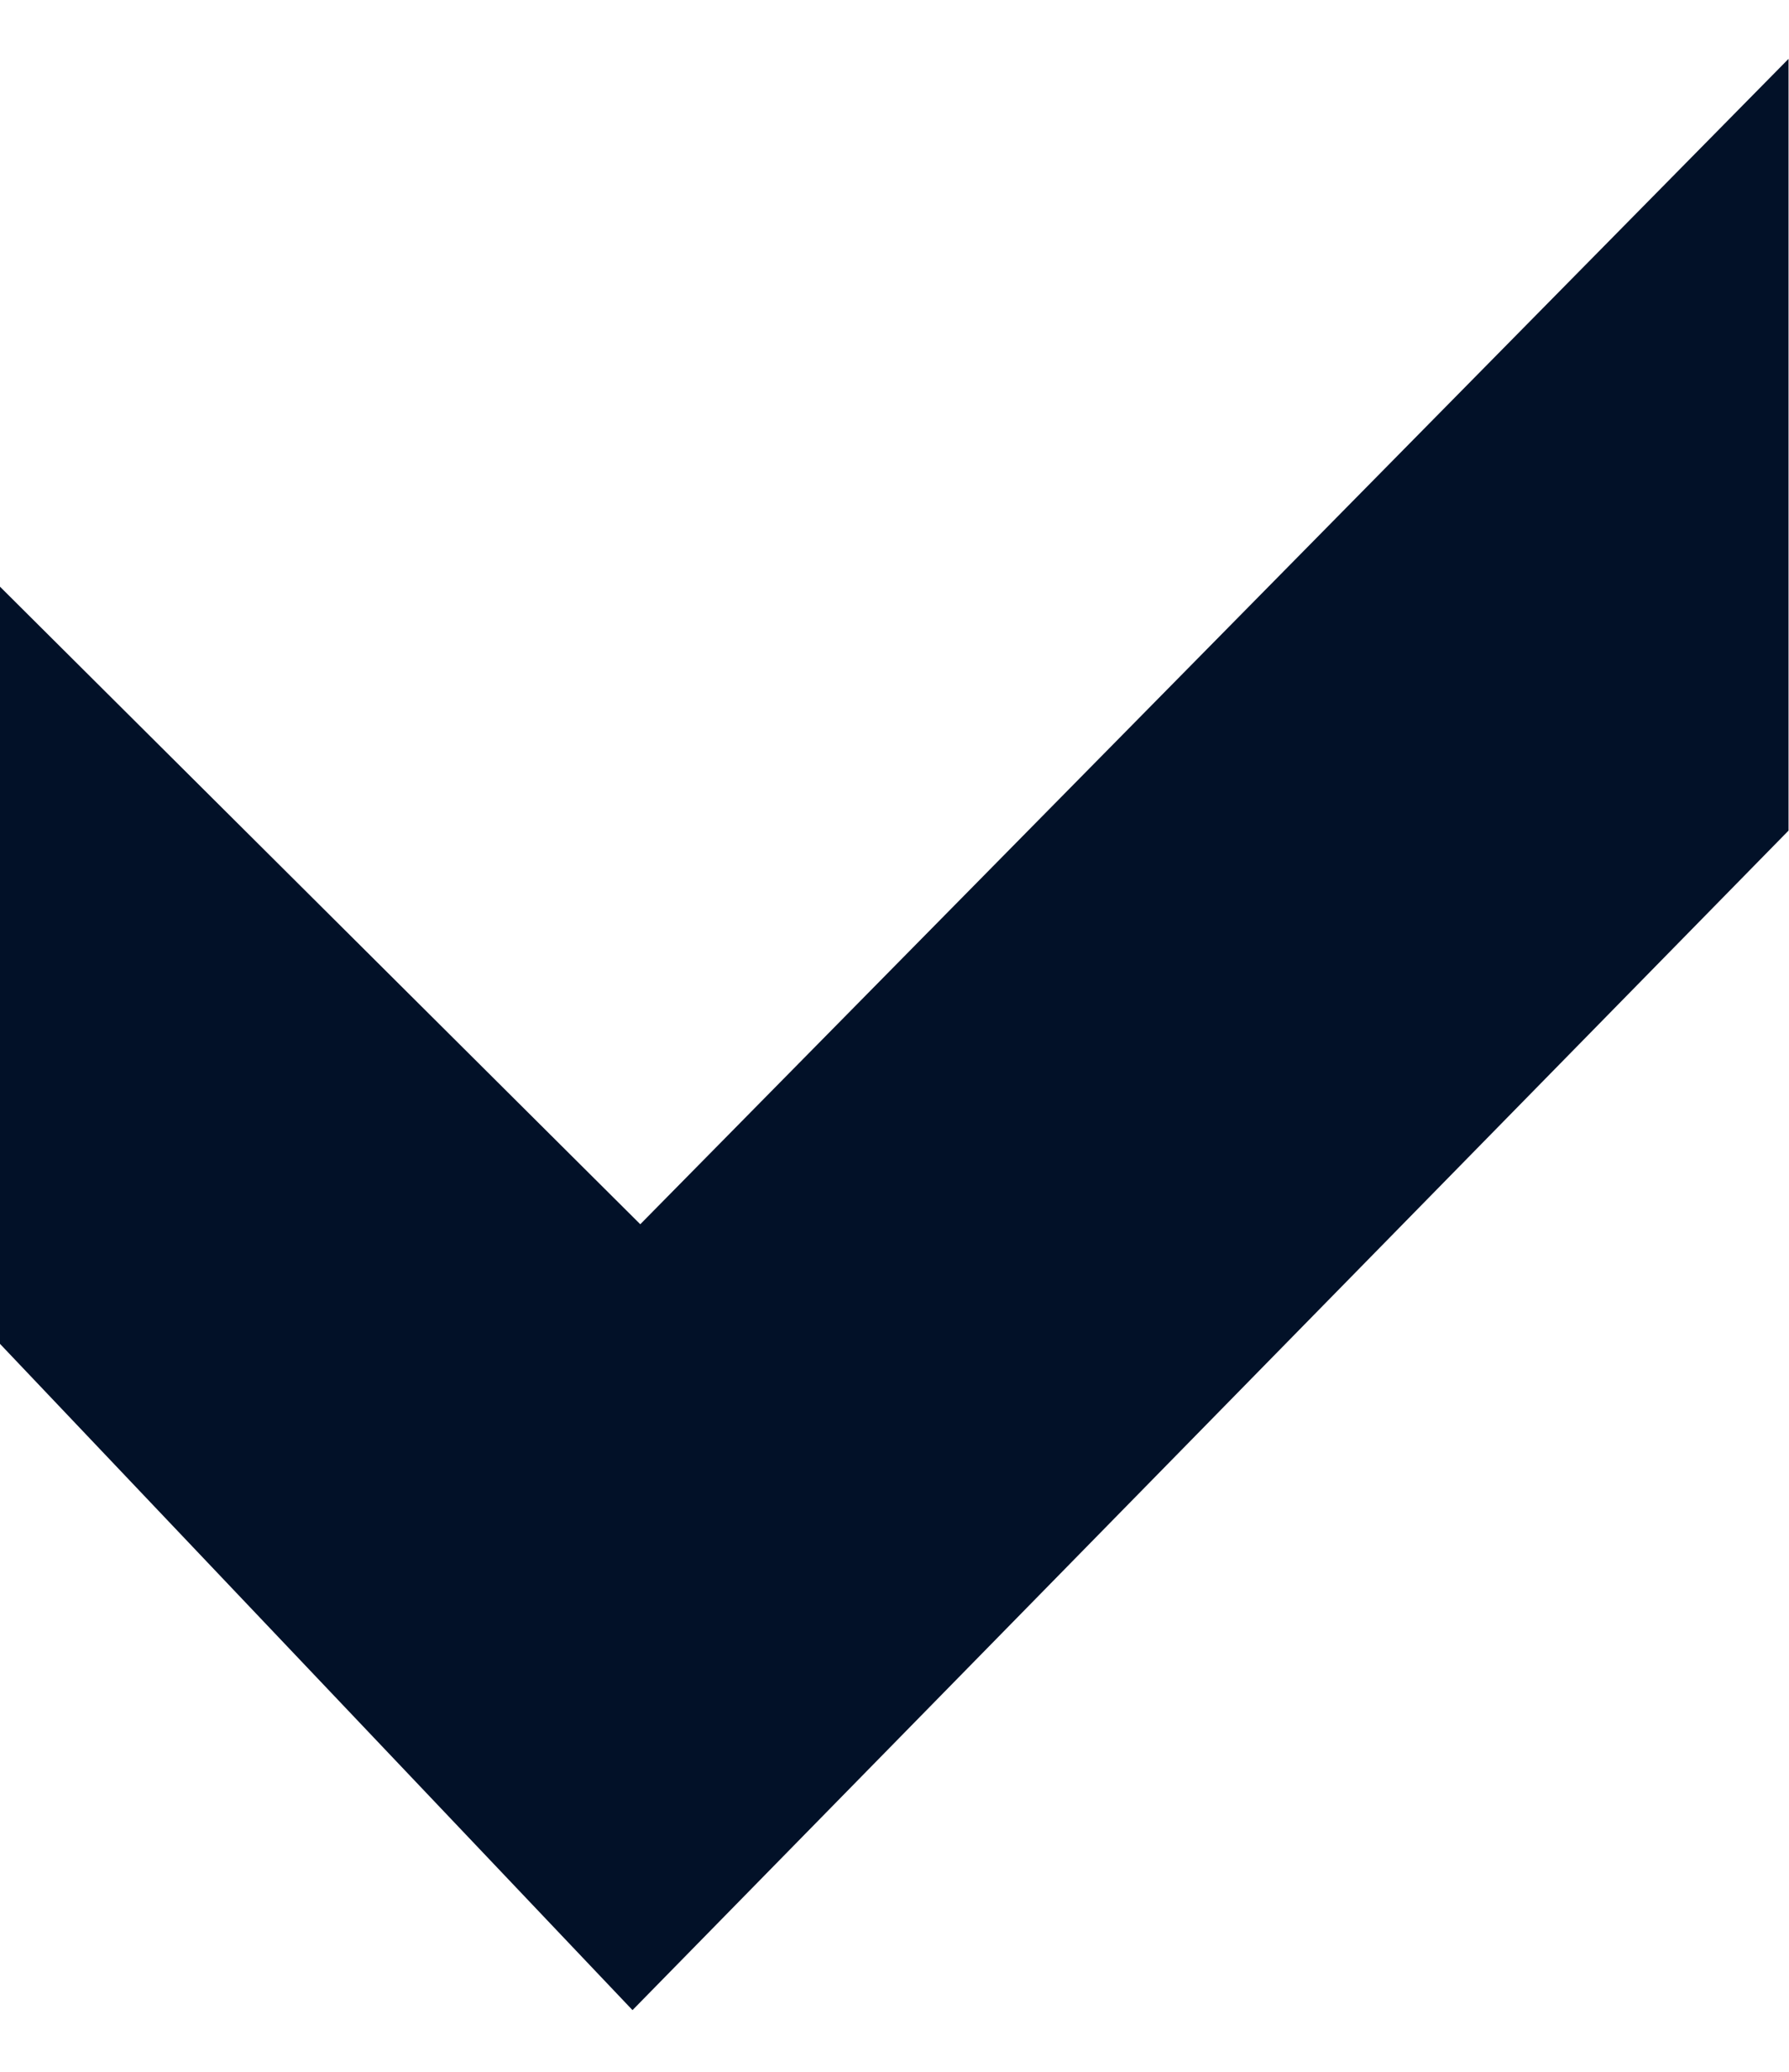 <svg version="1.2" baseProfile="tiny-ps" xmlns="http://www.w3.org/2000/svg" viewBox="0 0 76 88" width="76" height="88">
	<title>Layer 3</title>
	<style>
		tspan { white-space:pre }
		.shp0 { fill: #021128 } 
	</style>
	<g id="Layer 3">
		<path id="&lt;Path&gt;" class="shp0" d="M-0.01 24.91L-0.01 57.07L26.87 85.38L75.98 35.28L75.98 2.5L27.2 52L-0.01 24.91Z" />
	</g>
</svg>